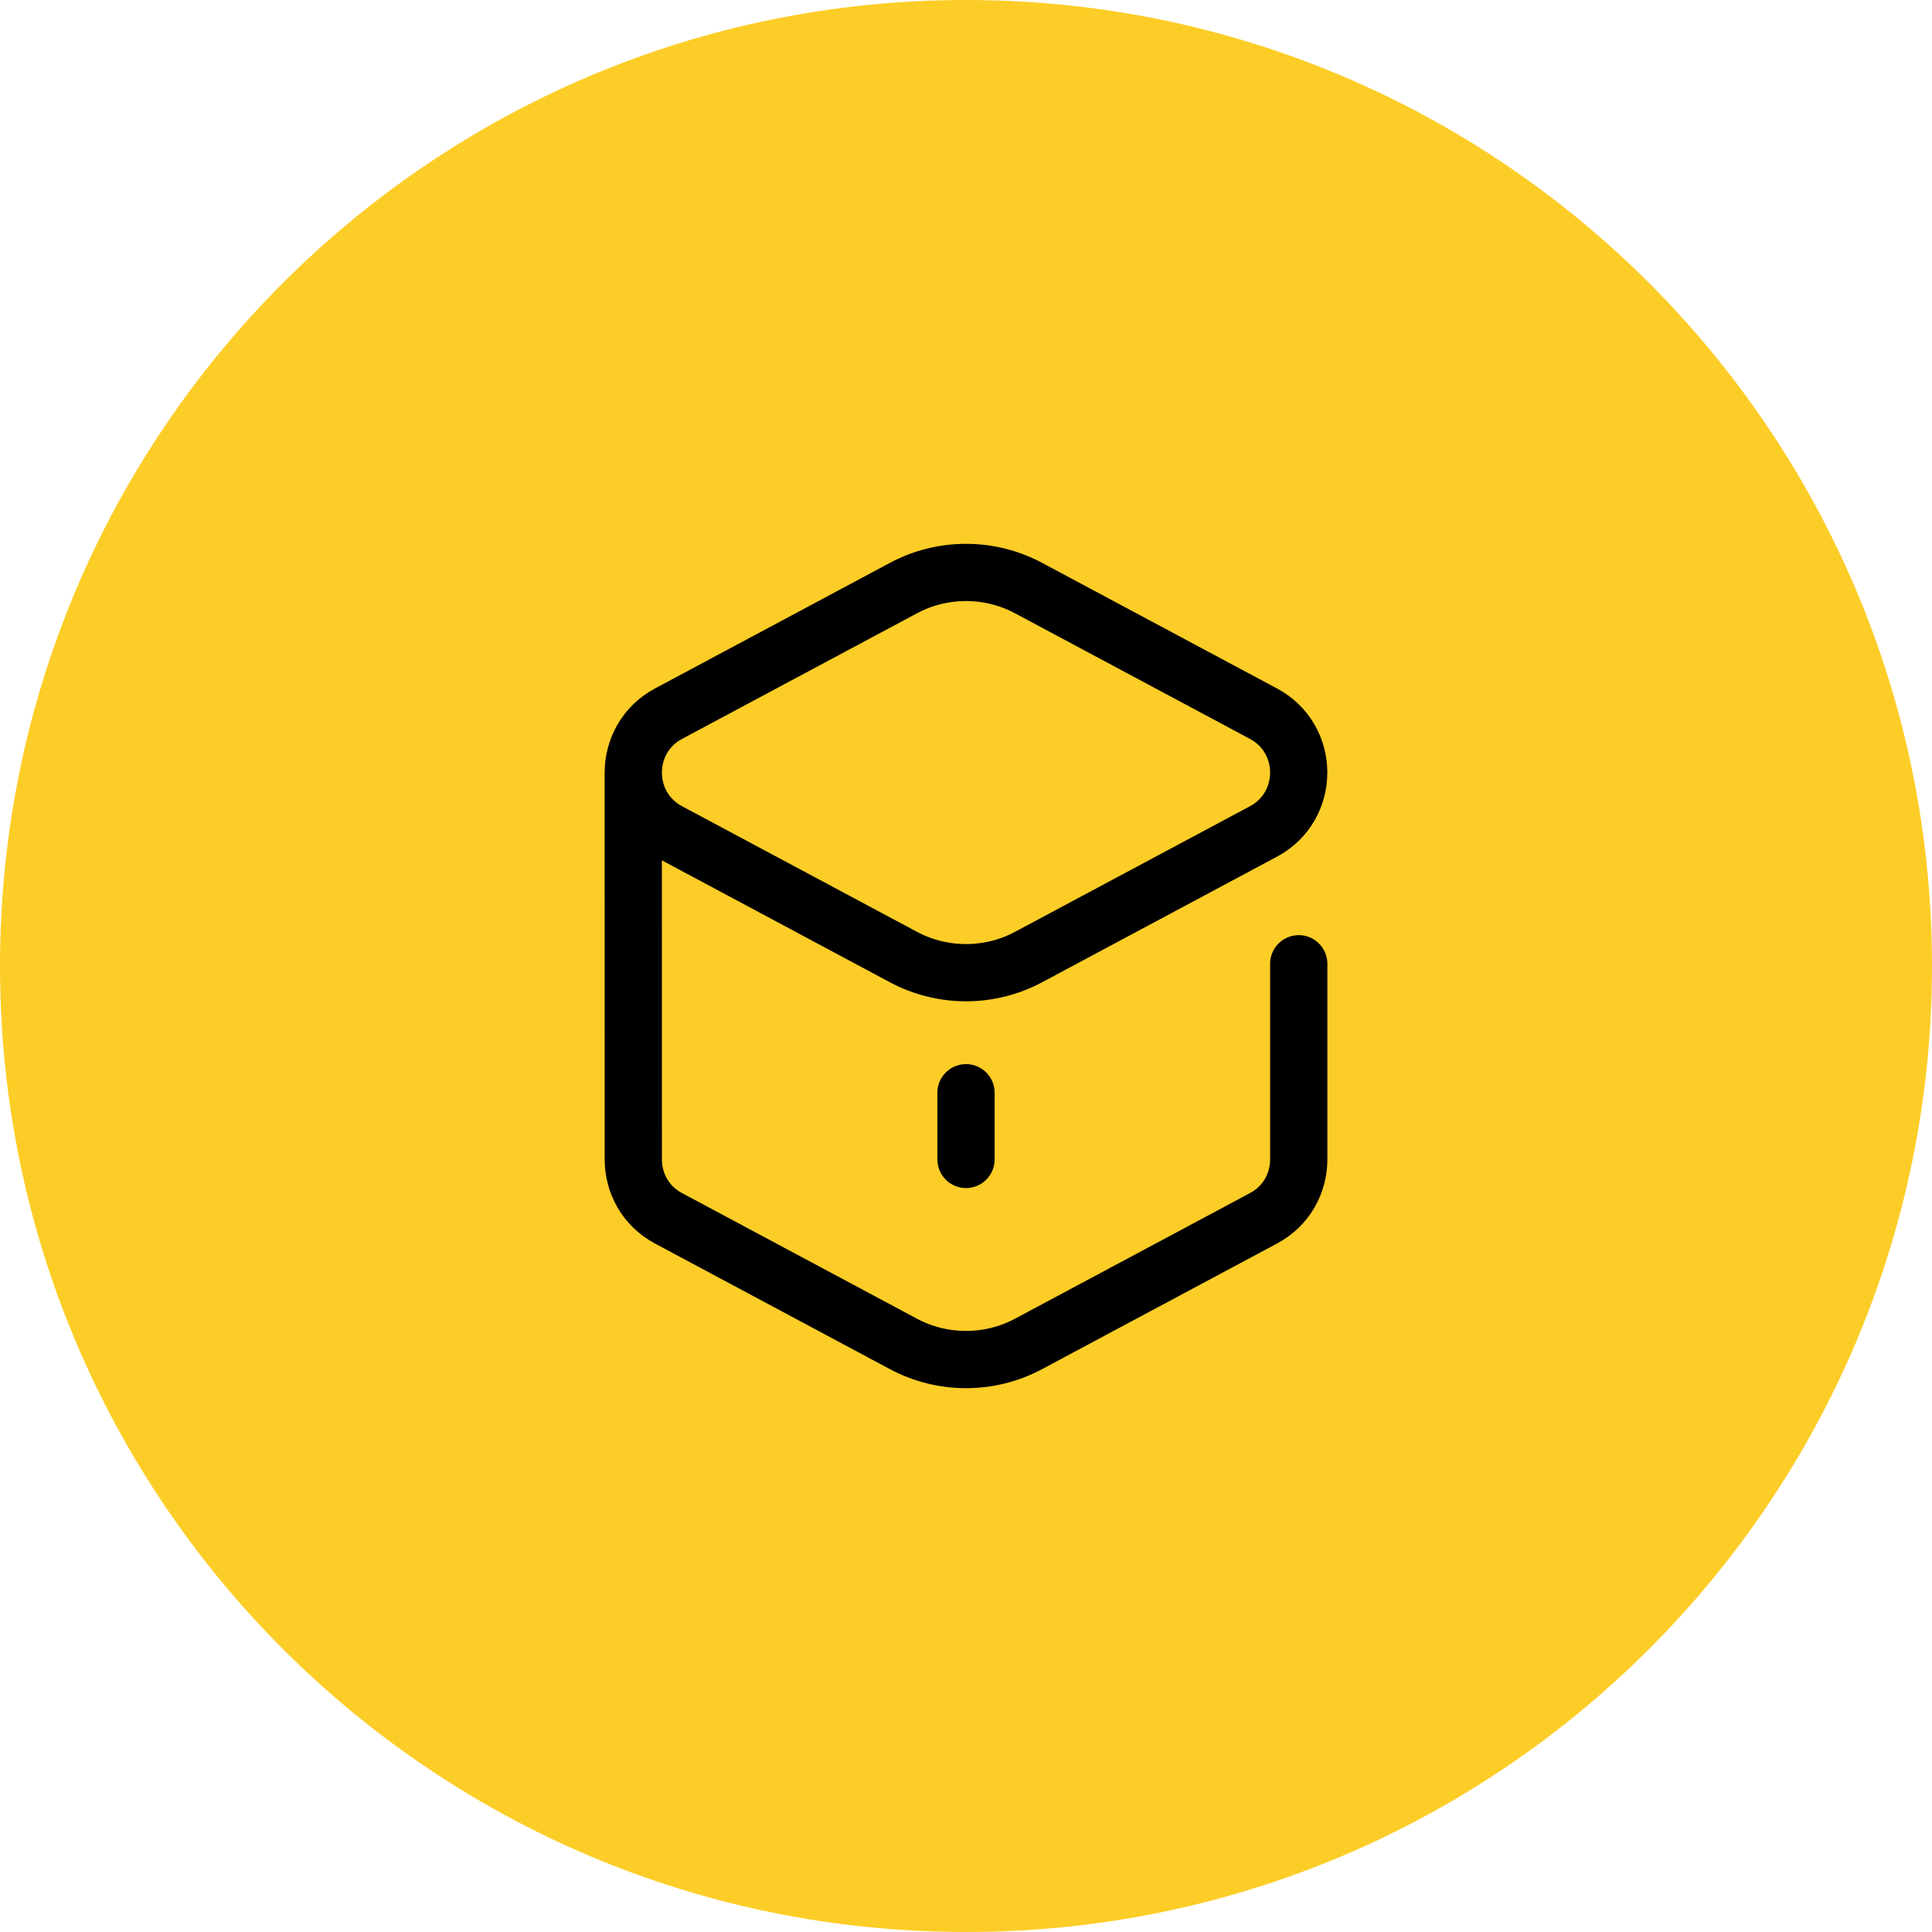 <?xml version="1.0" encoding="UTF-8"?> <svg xmlns="http://www.w3.org/2000/svg" width="540" height="540" viewBox="0 0 540 540" fill="none"> <path d="M540 270C540 419.117 419.117 540 270 540C120.883 540 0 419.117 0 270C0 120.883 120.883 0 270 0C419.117 0 540 120.883 540 270Z" fill="#FDCD27"></path> <path d="M363 269.376V324.067C363 330.542 359.707 337.017 353.141 340.527L287.482 375.631C276.588 381.456 263.411 381.456 252.517 375.631L186.859 340.527C180.293 337.017 177.01 330.542 177.01 324.067L177 215.934M270 305.423V324.067M353.142 232.394L287.483 267.498C276.589 273.323 263.412 273.323 252.517 267.498L186.859 232.394C173.727 225.373 173.727 206.494 186.859 199.473L252.518 164.369C263.412 158.544 276.589 158.544 287.483 164.369L353.142 199.473C366.274 206.494 366.274 225.373 353.142 232.394Z" stroke="black" stroke-width="16" stroke-miterlimit="10" stroke-linecap="round" stroke-linejoin="round"></path> </svg> 